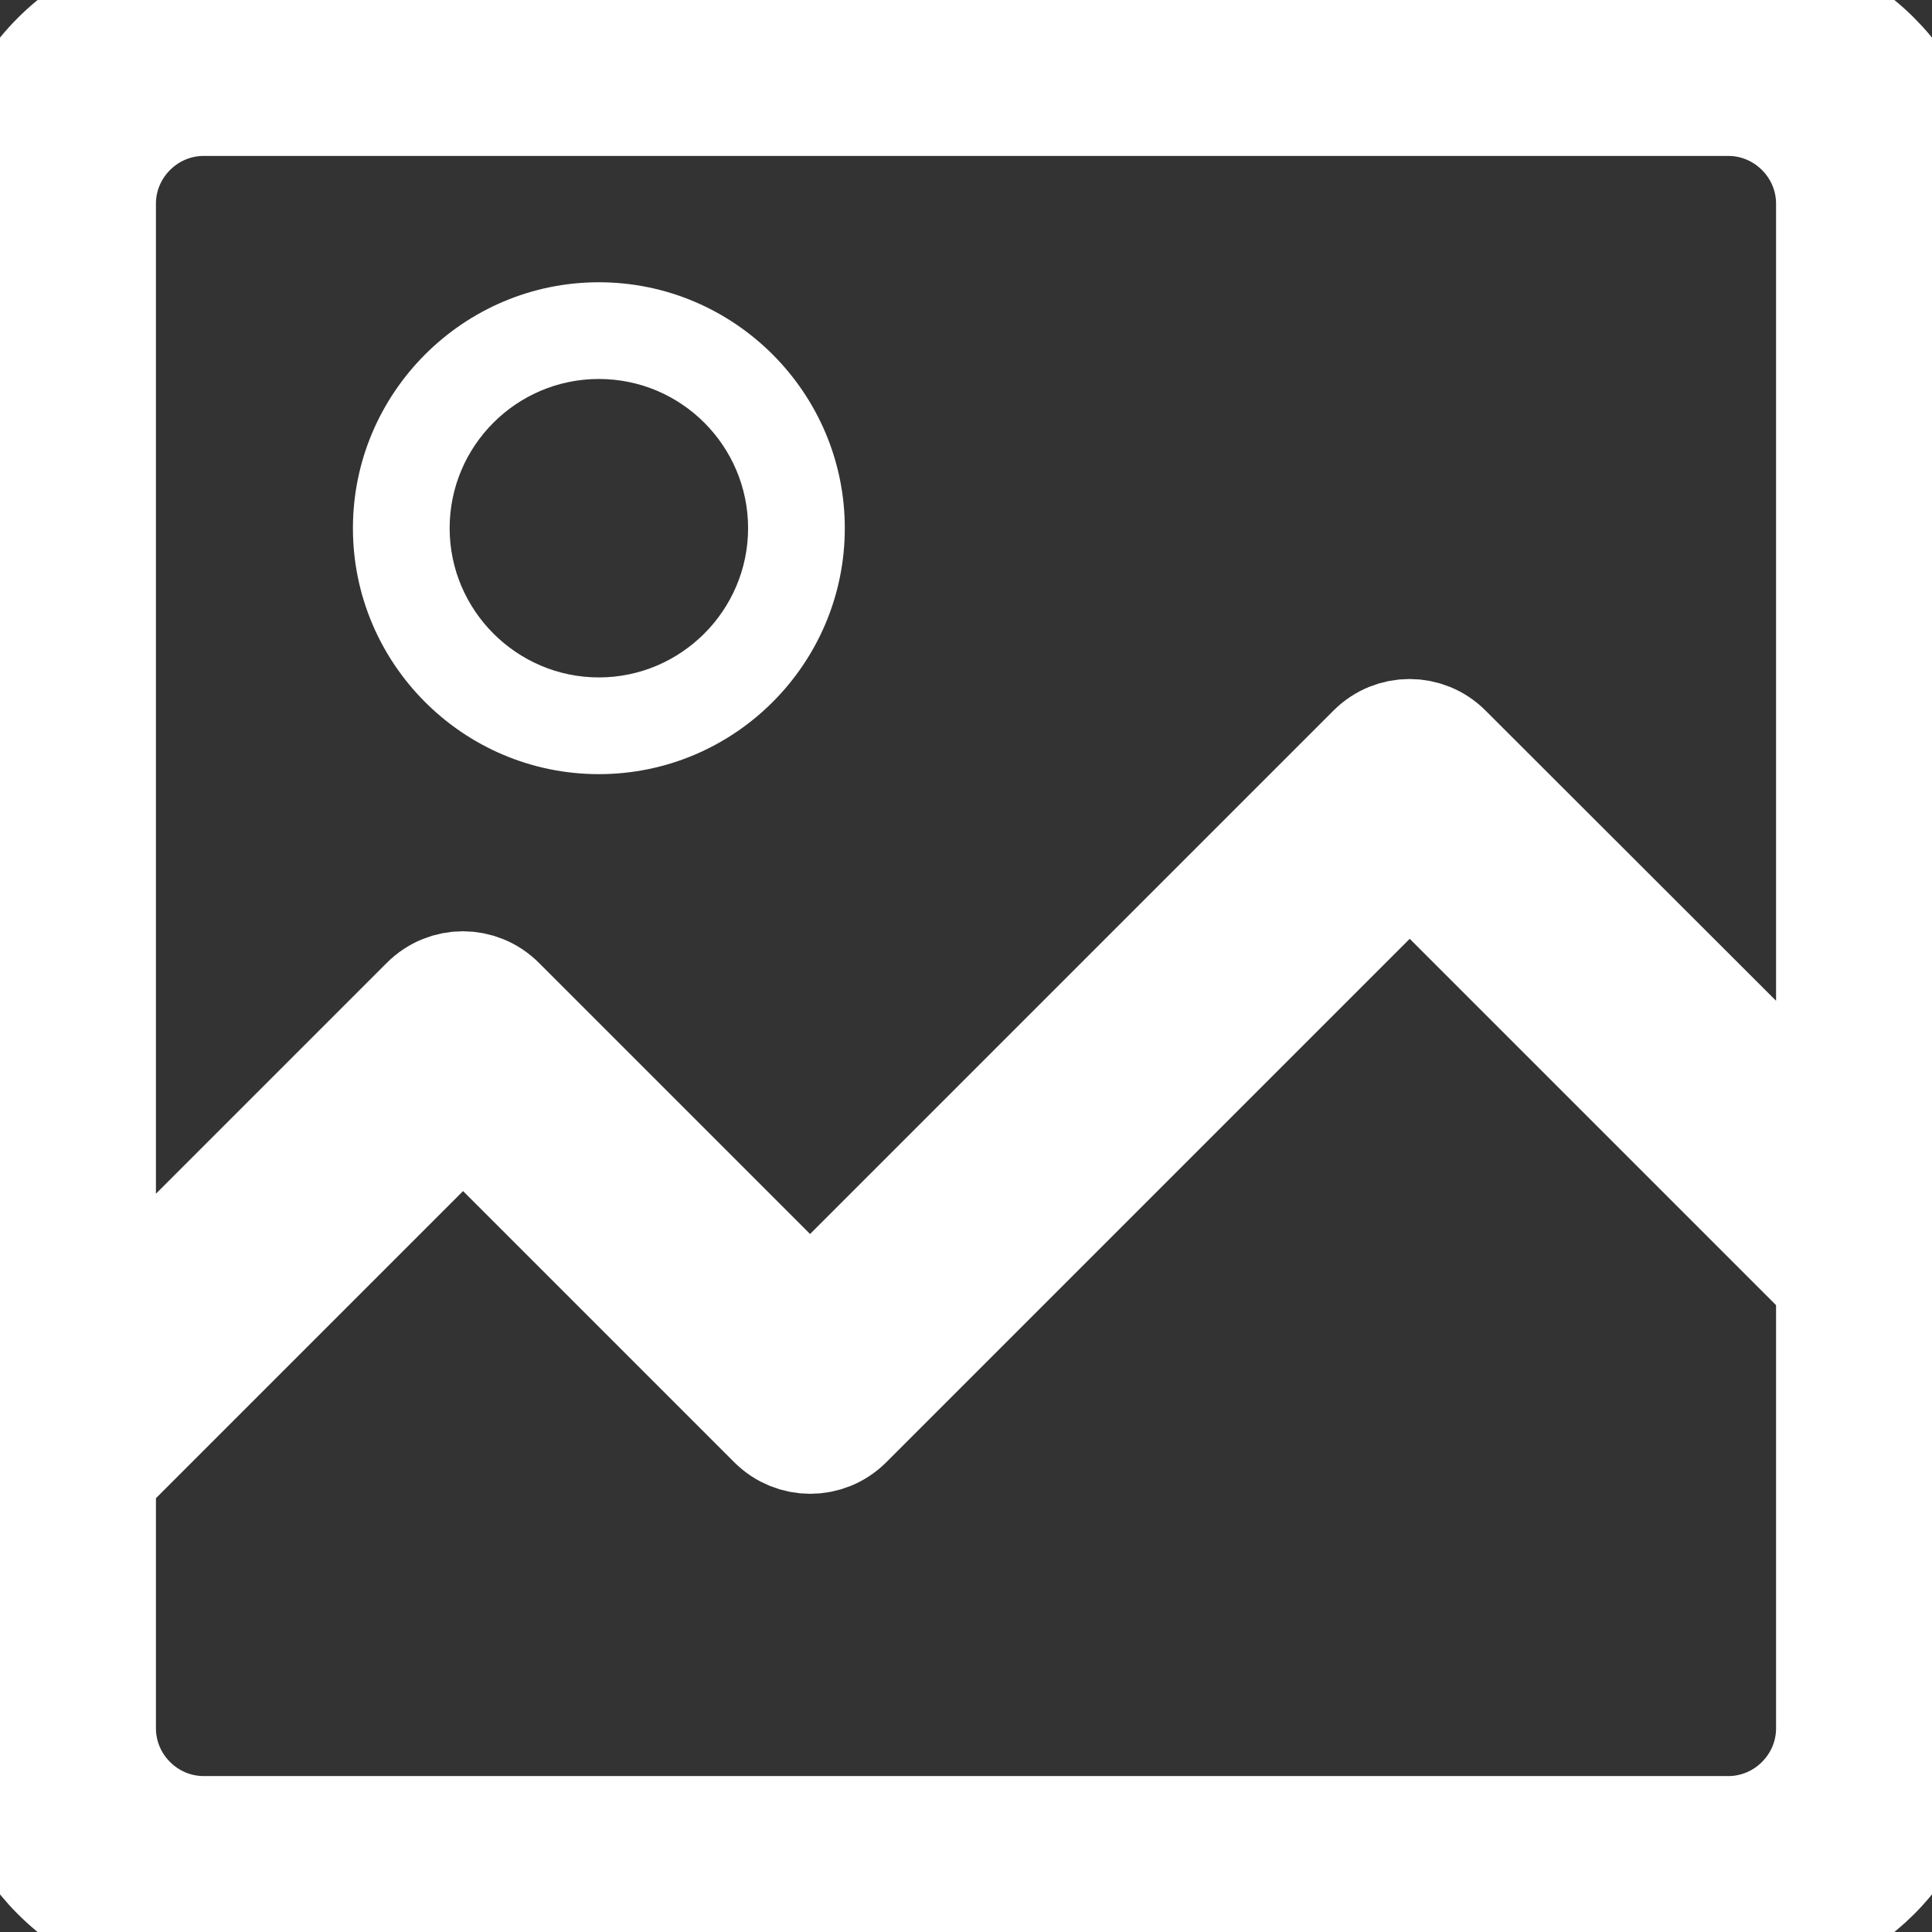 <?xml version="1.0" encoding="iso-8859-1"?>
<!-- Uploaded to: SVG Repo, www.svgrepo.com, Generator: SVG Repo Mixer Tools -->
<svg fill="#ffffff" height="800px" width="800px" version="1.1" xmlns="http://www.w3.org/2000/svg" xmlns:xlink="http://www.w3.org/1999/xlink" 
	 viewBox="0 0 489.4 489.4" xml:space="preserve">
<rect x="0" y="0" width="489.4" height="489.4" fill="#333333" stroke="none"/>
<g>
	<g>
		<path stroke="#ffffff" stroke-width="30" d="M0,437.8c0,28.5,23.2,51.6,51.6,51.6h386.2c28.5,0,51.6-23.2,51.6-51.6V51.6c0-28.5-23.2-51.6-51.6-51.6H51.6
			C23.1,0,0,23.2,0,51.6C0,51.6,0,437.8,0,437.8z M437.8,464.9H51.6c-14.9,0-27.1-12.2-27.1-27.1v-64.5l92.8-92.8l79.3,79.3
			c4.8,4.8,12.5,4.8,17.3,0l143.2-143.2l107.8,107.8v113.4C464.9,452.7,452.7,464.9,437.8,464.9z M51.6,24.5h386.2
			c14.9,0,27.1,12.2,27.1,27.1v238.1l-99.2-99.1c-4.8-4.8-12.5-4.8-17.3,0L205.2,333.8l-79.3-79.3c-4.8-4.8-12.5-4.8-17.3,0
			l-84.1,84.1v-287C24.5,36.7,36.7,24.5,51.6,24.5z"/>
		<path d="M151.7,196.1c34.4,0,62.3-28,62.3-62.3s-28-62.3-62.3-62.3s-62.3,28-62.3,62.3S117.3,196.1,151.7,196.1z M151.7,96
			c20.9,0,37.8,17,37.8,37.8s-17,37.8-37.8,37.8s-37.8-17-37.8-37.8S130.8,96,151.7,96z"/>
	</g>
</g>
</svg>
